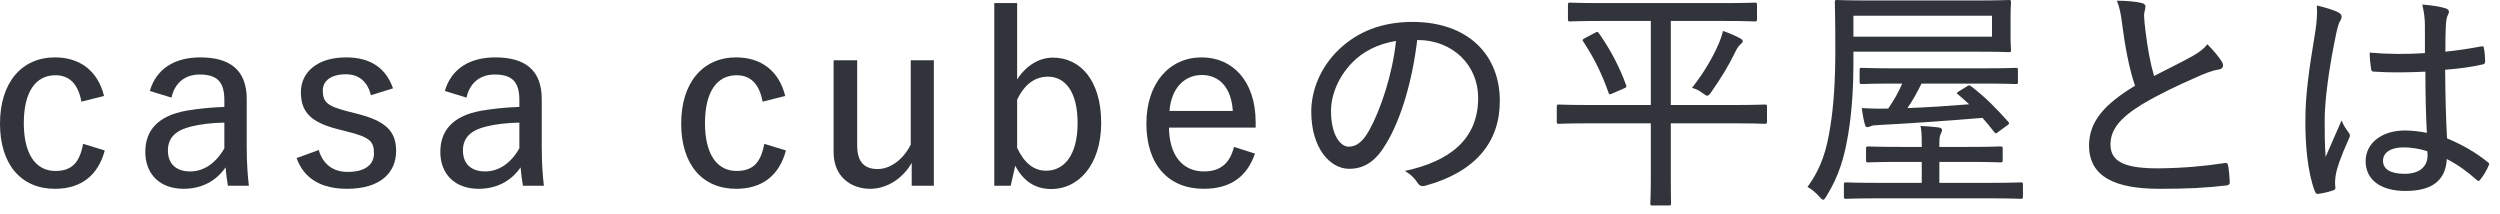 <svg width="210" height="18" viewBox="0 0 210 18" fill="none" xmlns="http://www.w3.org/2000/svg">
<path d="M203.853 11.16C203.773 9.56 203.733 7.88 203.733 6.02C202.333 6.08 200.933 6.12 199.453 6.02C199.273 6.02 199.193 5.98 199.173 5.8C199.113 5.44 199.053 4.9 199.053 4.42C200.653 4.56 202.213 4.56 203.693 4.46C203.693 3.72 203.693 3 203.693 2.24C203.693 1.6 203.633 1.08 203.473 0.38C204.353 0.46 204.913 0.54 205.433 0.7C205.593 0.76 205.713 0.84 205.713 0.98C205.713 1.08 205.673 1.14 205.613 1.28C205.513 1.46 205.473 1.8 205.453 2.14C205.413 2.84 205.413 3.48 205.413 4.34C206.413 4.24 207.453 4.08 208.413 3.9C208.613 3.86 208.633 3.9 208.653 4.08C208.713 4.36 208.753 4.82 208.753 5.14C208.753 5.3 208.693 5.38 208.593 5.4C207.693 5.62 206.453 5.78 205.393 5.86C205.413 8.16 205.453 9.84 205.553 11.62C206.813 12.16 207.913 12.76 208.973 13.62C209.113 13.72 209.113 13.76 209.033 13.94C208.873 14.32 208.613 14.76 208.333 15.1C208.253 15.24 208.153 15.22 208.053 15.12C207.273 14.44 206.513 13.86 205.533 13.36C205.433 15.1 204.373 16.04 202.053 16.04C199.973 16.04 198.713 15.1 198.713 13.54C198.713 11.98 200.133 10.96 201.993 10.96C202.573 10.96 203.293 11.04 203.853 11.16ZM203.893 12.7C203.193 12.48 202.533 12.38 201.873 12.38C200.853 12.38 200.173 12.8 200.173 13.5C200.173 14.2 200.773 14.6 201.993 14.6C203.233 14.6 203.913 14 203.913 13.06C203.913 12.96 203.913 12.82 203.893 12.7ZM194.613 0.46C195.233 0.6 196.113 0.86 196.453 1.06C196.753 1.24 196.753 1.44 196.593 1.72C196.453 1.94 196.373 2.24 196.253 2.76C195.633 5.7 195.273 8.42 195.273 10.1C195.273 11.1 195.273 12.1 195.353 13.18C195.773 12.18 196.213 11.24 196.693 10.12C196.893 10.62 197.093 10.86 197.293 11.14C197.433 11.34 197.413 11.44 197.313 11.64C196.613 13.18 196.273 14.2 196.193 14.76C196.133 15.2 196.133 15.5 196.173 15.72C196.193 15.86 196.133 15.94 196.013 15.98C195.693 16.1 195.193 16.22 194.773 16.28C194.593 16.3 194.533 16.28 194.453 16.08C193.833 14.5 193.633 12.08 193.653 10.06C193.653 8.06 193.913 6.08 194.493 2.6C194.593 1.92 194.673 1.12 194.613 0.46Z" fill="#31353B"/>
<path d="M177.82 0.06C178.56 0.06 179.38 0.12 179.92 0.26C180.12 0.3 180.22 0.42 180.22 0.54C180.22 0.78 180.1 1 180.1 1.3C180.12 1.72 180.16 2.16 180.22 2.6C180.4 4.04 180.6 5.2 180.94 6.38C182.04 5.82 183.02 5.34 184.16 4.72C184.78 4.36 185.12 4.1 185.42 3.72C185.92 4.22 186.36 4.74 186.62 5.16C186.82 5.44 186.78 5.78 186.38 5.84C185.84 5.92 185.16 6.18 184.56 6.46C182.98 7.14 181.32 7.94 179.94 8.76C178.04 9.92 177.28 10.92 177.28 12.14C177.28 13.66 178.62 14.16 181.4 14.14C183.38 14.12 185.34 13.94 186.84 13.7C187.04 13.66 187.12 13.7 187.16 13.9C187.24 14.32 187.28 14.82 187.3 15.26C187.32 15.46 187.22 15.56 187 15.58C185.28 15.78 183.78 15.86 181.4 15.86C177.76 15.86 175.48 14.9 175.48 12.22C175.48 10.16 176.84 8.72 179.34 7.2C178.82 5.68 178.48 3.72 178.28 2.16C178.16 1.18 178.04 0.6 177.82 0.06Z" fill="#31353B"/>
<path d="M155.687 4.34V5.5C155.687 7.18 155.567 9.34 155.267 11.16C154.947 13.12 154.507 14.74 153.407 16.5C153.287 16.7 153.227 16.78 153.147 16.78C153.067 16.78 152.987 16.7 152.827 16.52C152.507 16.16 152.127 15.86 151.827 15.7C153.027 14.06 153.447 12.54 153.747 10.62C154.027 8.88 154.167 6.8 154.167 4.22C154.167 1.5 154.127 0.32 154.127 0.2C154.127 0.02 154.147 0 154.287 0C154.407 0 155.107 0.04 157.107 0.04H165.927C167.927 0.04 168.627 0 168.747 0C168.907 0 168.927 0.02 168.927 0.2C168.927 0.32 168.887 0.6 168.887 1.52V2.88C168.887 3.8 168.927 4.08 168.927 4.2C168.927 4.36 168.907 4.38 168.747 4.38C168.627 4.38 167.927 4.34 165.927 4.34H155.687ZM167.327 3.08V1.32H155.687V3.08H167.327ZM166.967 16.66H157.827C155.867 16.66 155.187 16.7 155.087 16.7C154.907 16.7 154.887 16.68 154.887 16.5V15.5C154.887 15.34 154.907 15.32 155.087 15.32C155.187 15.32 155.867 15.36 157.827 15.36H161.427V13.6H159.647C157.727 13.6 157.067 13.64 156.947 13.64C156.767 13.64 156.747 13.62 156.747 13.46V12.48C156.747 12.32 156.767 12.3 156.947 12.3C157.067 12.3 157.727 12.34 159.647 12.34H161.427V12.14C161.427 11.4 161.407 11 161.327 10.58C161.827 10.6 162.307 10.64 162.807 10.7C163.007 10.72 163.127 10.8 163.127 10.9C163.127 11.04 163.087 11.12 163.007 11.28C162.927 11.46 162.907 11.72 162.907 12.08V12.34H165.327C167.267 12.34 167.907 12.3 168.027 12.3C168.207 12.3 168.227 12.32 168.227 12.48V13.46C168.227 13.62 168.207 13.64 168.027 13.64C167.907 13.64 167.267 13.6 165.327 13.6H162.907V15.36H166.967C168.947 15.36 169.627 15.32 169.727 15.32C169.907 15.32 169.927 15.34 169.927 15.5V16.5C169.927 16.68 169.907 16.7 169.727 16.7C169.627 16.7 168.947 16.66 166.967 16.66ZM159.787 7.02H159.187C157.207 7.02 156.527 7.06 156.407 7.06C156.227 7.06 156.207 7.04 156.207 6.88V5.88C156.207 5.72 156.227 5.7 156.407 5.7C156.527 5.7 157.207 5.74 159.187 5.74H166.527C168.527 5.74 169.207 5.7 169.327 5.7C169.487 5.7 169.507 5.72 169.507 5.88V6.88C169.507 7.04 169.487 7.06 169.327 7.06C169.207 7.06 168.527 7.02 166.527 7.02H161.407C161.027 7.8 160.647 8.46 160.227 9.08C161.887 9.02 163.647 8.9 165.407 8.76C165.107 8.48 164.767 8.18 164.487 7.94C164.347 7.84 164.327 7.8 164.567 7.66L165.247 7.24C165.407 7.14 165.427 7.14 165.587 7.26C166.767 8.16 167.627 9.04 168.687 10.22C168.807 10.36 168.807 10.4 168.567 10.56L167.907 11.04C167.767 11.14 167.707 11.2 167.647 11.2C167.607 11.2 167.567 11.16 167.507 11.08C167.167 10.64 166.847 10.26 166.527 9.9C163.687 10.14 160.847 10.34 157.867 10.5C157.387 10.52 157.287 10.54 157.147 10.6C157.047 10.64 156.947 10.68 156.847 10.68C156.747 10.68 156.687 10.6 156.647 10.44C156.547 10.1 156.447 9.56 156.387 9.08C157.067 9.12 157.747 9.14 158.427 9.12H158.607C159.107 8.4 159.487 7.72 159.787 7.02Z" fill="#31353B"/>
<path d="M138.668 10.36H133.508C131.688 10.36 131.068 10.4 130.948 10.4C130.788 10.4 130.768 10.38 130.768 10.2V8.98C130.768 8.8 130.788 8.78 130.948 8.78C131.068 8.78 131.688 8.82 133.508 8.82H138.668V1.76H134.608C132.648 1.76 131.988 1.8 131.888 1.8C131.728 1.8 131.708 1.78 131.708 1.6V0.42C131.708 0.24 131.728 0.22 131.888 0.22C131.988 0.22 132.648 0.26 134.608 0.26H144.688C146.628 0.26 147.288 0.22 147.408 0.22C147.568 0.22 147.588 0.24 147.588 0.42V1.6C147.588 1.78 147.568 1.8 147.408 1.8C147.288 1.8 146.628 1.76 144.688 1.76H140.348V8.82H145.668C147.488 8.82 148.108 8.78 148.228 8.78C148.408 8.78 148.428 8.8 148.428 8.98V10.2C148.428 10.38 148.408 10.4 148.228 10.4C148.108 10.4 147.488 10.36 145.668 10.36H140.348V14.96C140.348 16.34 140.368 16.96 140.368 17.08C140.368 17.24 140.348 17.26 140.188 17.26H138.808C138.648 17.26 138.628 17.24 138.628 17.08C138.628 16.94 138.668 16.34 138.668 14.96V10.36ZM142.128 7.38C143.088 6.16 143.828 4.92 144.388 3.64C144.508 3.36 144.648 2.96 144.728 2.6C145.208 2.76 145.788 3 146.168 3.22C146.328 3.3 146.388 3.36 146.388 3.46C146.388 3.56 146.328 3.62 146.208 3.72C146.068 3.84 145.928 4.02 145.788 4.32C145.228 5.48 144.568 6.56 143.768 7.7C143.608 7.92 143.528 8.04 143.408 8.04C143.328 8.04 143.228 7.98 143.048 7.84C142.728 7.6 142.488 7.48 142.128 7.38ZM136.428 7.42L135.468 7.84C135.348 7.9 135.288 7.92 135.228 7.92C135.168 7.92 135.148 7.88 135.108 7.76C134.568 6.24 133.948 4.94 132.988 3.48C132.888 3.34 132.928 3.32 133.168 3.18L134.008 2.74C134.208 2.64 134.208 2.66 134.328 2.82C135.228 4.1 136.028 5.58 136.588 7.14C136.648 7.28 136.648 7.32 136.428 7.42Z" fill="#31353B"/>
<path d="M119.046 3.36C118.646 6.74 117.706 9.96 116.466 12.02C115.606 13.5 114.646 14.18 113.326 14.18C111.726 14.18 110.146 12.44 110.146 9.38C110.146 7.5 110.986 5.58 112.446 4.18C114.006 2.68 116.046 1.84 118.646 1.84C123.286 1.84 125.986 4.58 125.986 8.48C125.986 11.94 123.946 14.44 119.726 15.6C119.406 15.68 119.246 15.62 119.046 15.32C118.886 15.06 118.566 14.68 118.006 14.36C121.726 13.56 124.166 11.74 124.166 8.22C124.166 5.52 122.086 3.36 119.046 3.36ZM117.266 3.44C115.766 3.68 114.486 4.32 113.566 5.28C112.386 6.5 111.806 8.02 111.806 9.32C111.806 11.36 112.606 12.32 113.286 12.32C113.906 12.32 114.446 11.96 115.006 10.96C115.966 9.24 116.966 6.26 117.266 3.44Z" fill="#31353B"/>
<path d="M105.476 10.72H98.196C98.216 13 99.296 14.4 101.136 14.4C102.476 14.4 103.296 13.76 103.656 12.34L105.416 12.9C104.756 14.84 103.356 15.86 101.116 15.86C98.136 15.86 96.296 13.82 96.296 10.38C96.296 6.98 98.236 4.82 100.936 4.82C103.536 4.82 105.476 6.8 105.476 10.28V10.72ZM98.236 9.32H103.556C103.436 7.38 102.436 6.3 100.956 6.3C99.436 6.3 98.376 7.48 98.236 9.32Z" fill="#31353B"/>
<path d="M85.439 0.26V6.68C86.159 5.54 87.26 4.84 88.439 4.84C90.74 4.84 92.499 6.74 92.499 10.32C92.499 13.86 90.579 15.88 88.32 15.88C86.919 15.88 85.939 15.18 85.279 13.92L84.9 15.6H83.519V0.26H85.439ZM85.439 8.38V12.42C86.04 13.7 86.84 14.34 87.879 14.34C89.379 14.34 90.519 13.04 90.519 10.34C90.519 7.68 89.46 6.44 88.019 6.44C86.96 6.44 86.059 7.06 85.439 8.38Z" fill="#31353B"/>
<path d="M78.443 5.06V15.6H76.583V13.68C75.863 14.96 74.523 15.86 73.103 15.86C71.463 15.86 70.023 14.82 70.023 12.8V5.06H72.003V12.22C72.003 13.64 72.643 14.2 73.723 14.2C74.783 14.2 75.883 13.4 76.503 12.14V5.06H78.443Z" fill="#31353B"/>
<path d="M65.959 8.06L64.059 8.54C63.779 7.02 63.019 6.32 61.879 6.32C60.199 6.32 59.219 7.74 59.219 10.34C59.219 12.92 60.199 14.36 61.879 14.36C63.299 14.36 63.919 13.6 64.199 12.08L66.019 12.64C65.459 14.74 64.019 15.86 61.839 15.86C58.979 15.86 57.219 13.8 57.219 10.38C57.219 6.94 59.039 4.82 61.839 4.82C63.939 4.82 65.439 5.96 65.959 8.06Z" fill="#31353B"/>
<path d="M39.187 8.2L37.367 7.64C37.907 5.78 39.447 4.82 41.607 4.82C44.187 4.82 45.507 5.96 45.507 8.32V12.32C45.507 13.7 45.587 14.76 45.687 15.6H43.927C43.847 15.12 43.787 14.74 43.727 14.06C42.907 15.26 41.647 15.86 40.207 15.86C38.227 15.86 36.987 14.64 36.987 12.76C36.987 10.94 38.067 9.72 40.427 9.3C41.347 9.14 42.467 9.02 43.627 8.98V8.4C43.627 6.88 43.027 6.26 41.547 6.26C40.367 6.26 39.467 6.92 39.187 8.2ZM43.627 12.46V10.3C42.527 10.32 41.607 10.44 40.867 10.62C39.527 10.94 38.887 11.58 38.887 12.64C38.887 13.74 39.547 14.4 40.767 14.4C41.847 14.4 42.887 13.76 43.627 12.46Z" fill="#31353B"/>
<path d="M33.014 7.42L31.154 8C30.874 6.84 30.134 6.24 29.054 6.24C27.794 6.24 27.114 6.8 27.114 7.6C27.114 8.58 27.514 8.92 29.154 9.34L30.014 9.56C32.374 10.16 33.274 11 33.274 12.68C33.274 14.52 31.934 15.86 29.154 15.86C27.054 15.86 25.554 15.06 24.914 13.28L26.774 12.6C27.154 13.9 28.094 14.44 29.194 14.44C30.794 14.44 31.414 13.74 31.414 12.88C31.414 11.84 31.014 11.52 29.194 11.06L28.334 10.84C26.074 10.26 25.274 9.38 25.274 7.74C25.274 6.1 26.614 4.82 29.074 4.82C31.134 4.82 32.414 5.72 33.014 7.42Z" fill="#31353B"/>
<path d="M14.405 8.2L12.585 7.64C13.125 5.78 14.665 4.82 16.825 4.82C19.405 4.82 20.725 5.96 20.725 8.32V12.32C20.725 13.7 20.805 14.76 20.905 15.6H19.145C19.065 15.12 19.005 14.74 18.945 14.06C18.125 15.26 16.865 15.86 15.425 15.86C13.445 15.86 12.205 14.64 12.205 12.76C12.205 10.94 13.285 9.72 15.645 9.3C16.565 9.14 17.685 9.02 18.845 8.98V8.4C18.845 6.88 18.245 6.26 16.765 6.26C15.585 6.26 14.685 6.92 14.405 8.2ZM18.845 12.46V10.3C17.745 10.32 16.825 10.44 16.085 10.62C14.745 10.94 14.105 11.58 14.105 12.64C14.105 13.74 14.765 14.4 15.985 14.4C17.065 14.4 18.105 13.76 18.845 12.46Z" fill="#31353B"/>
<path d="M8.74 8.06L6.84 8.54C6.56 7.02 5.8 6.32 4.66 6.32C2.98 6.32 2 7.74 2 10.34C2 12.92 2.98 14.36 4.66 14.36C6.08 14.36 6.7 13.6 6.98 12.08L8.8 12.64C8.24 14.74 6.8 15.86 4.62 15.86C1.76 15.86 0 13.8 0 10.38C0 6.94 1.82 4.82 4.62 4.82C6.72 4.82 8.22 5.96 8.74 8.06Z" fill="#31353B"/>
</svg>
